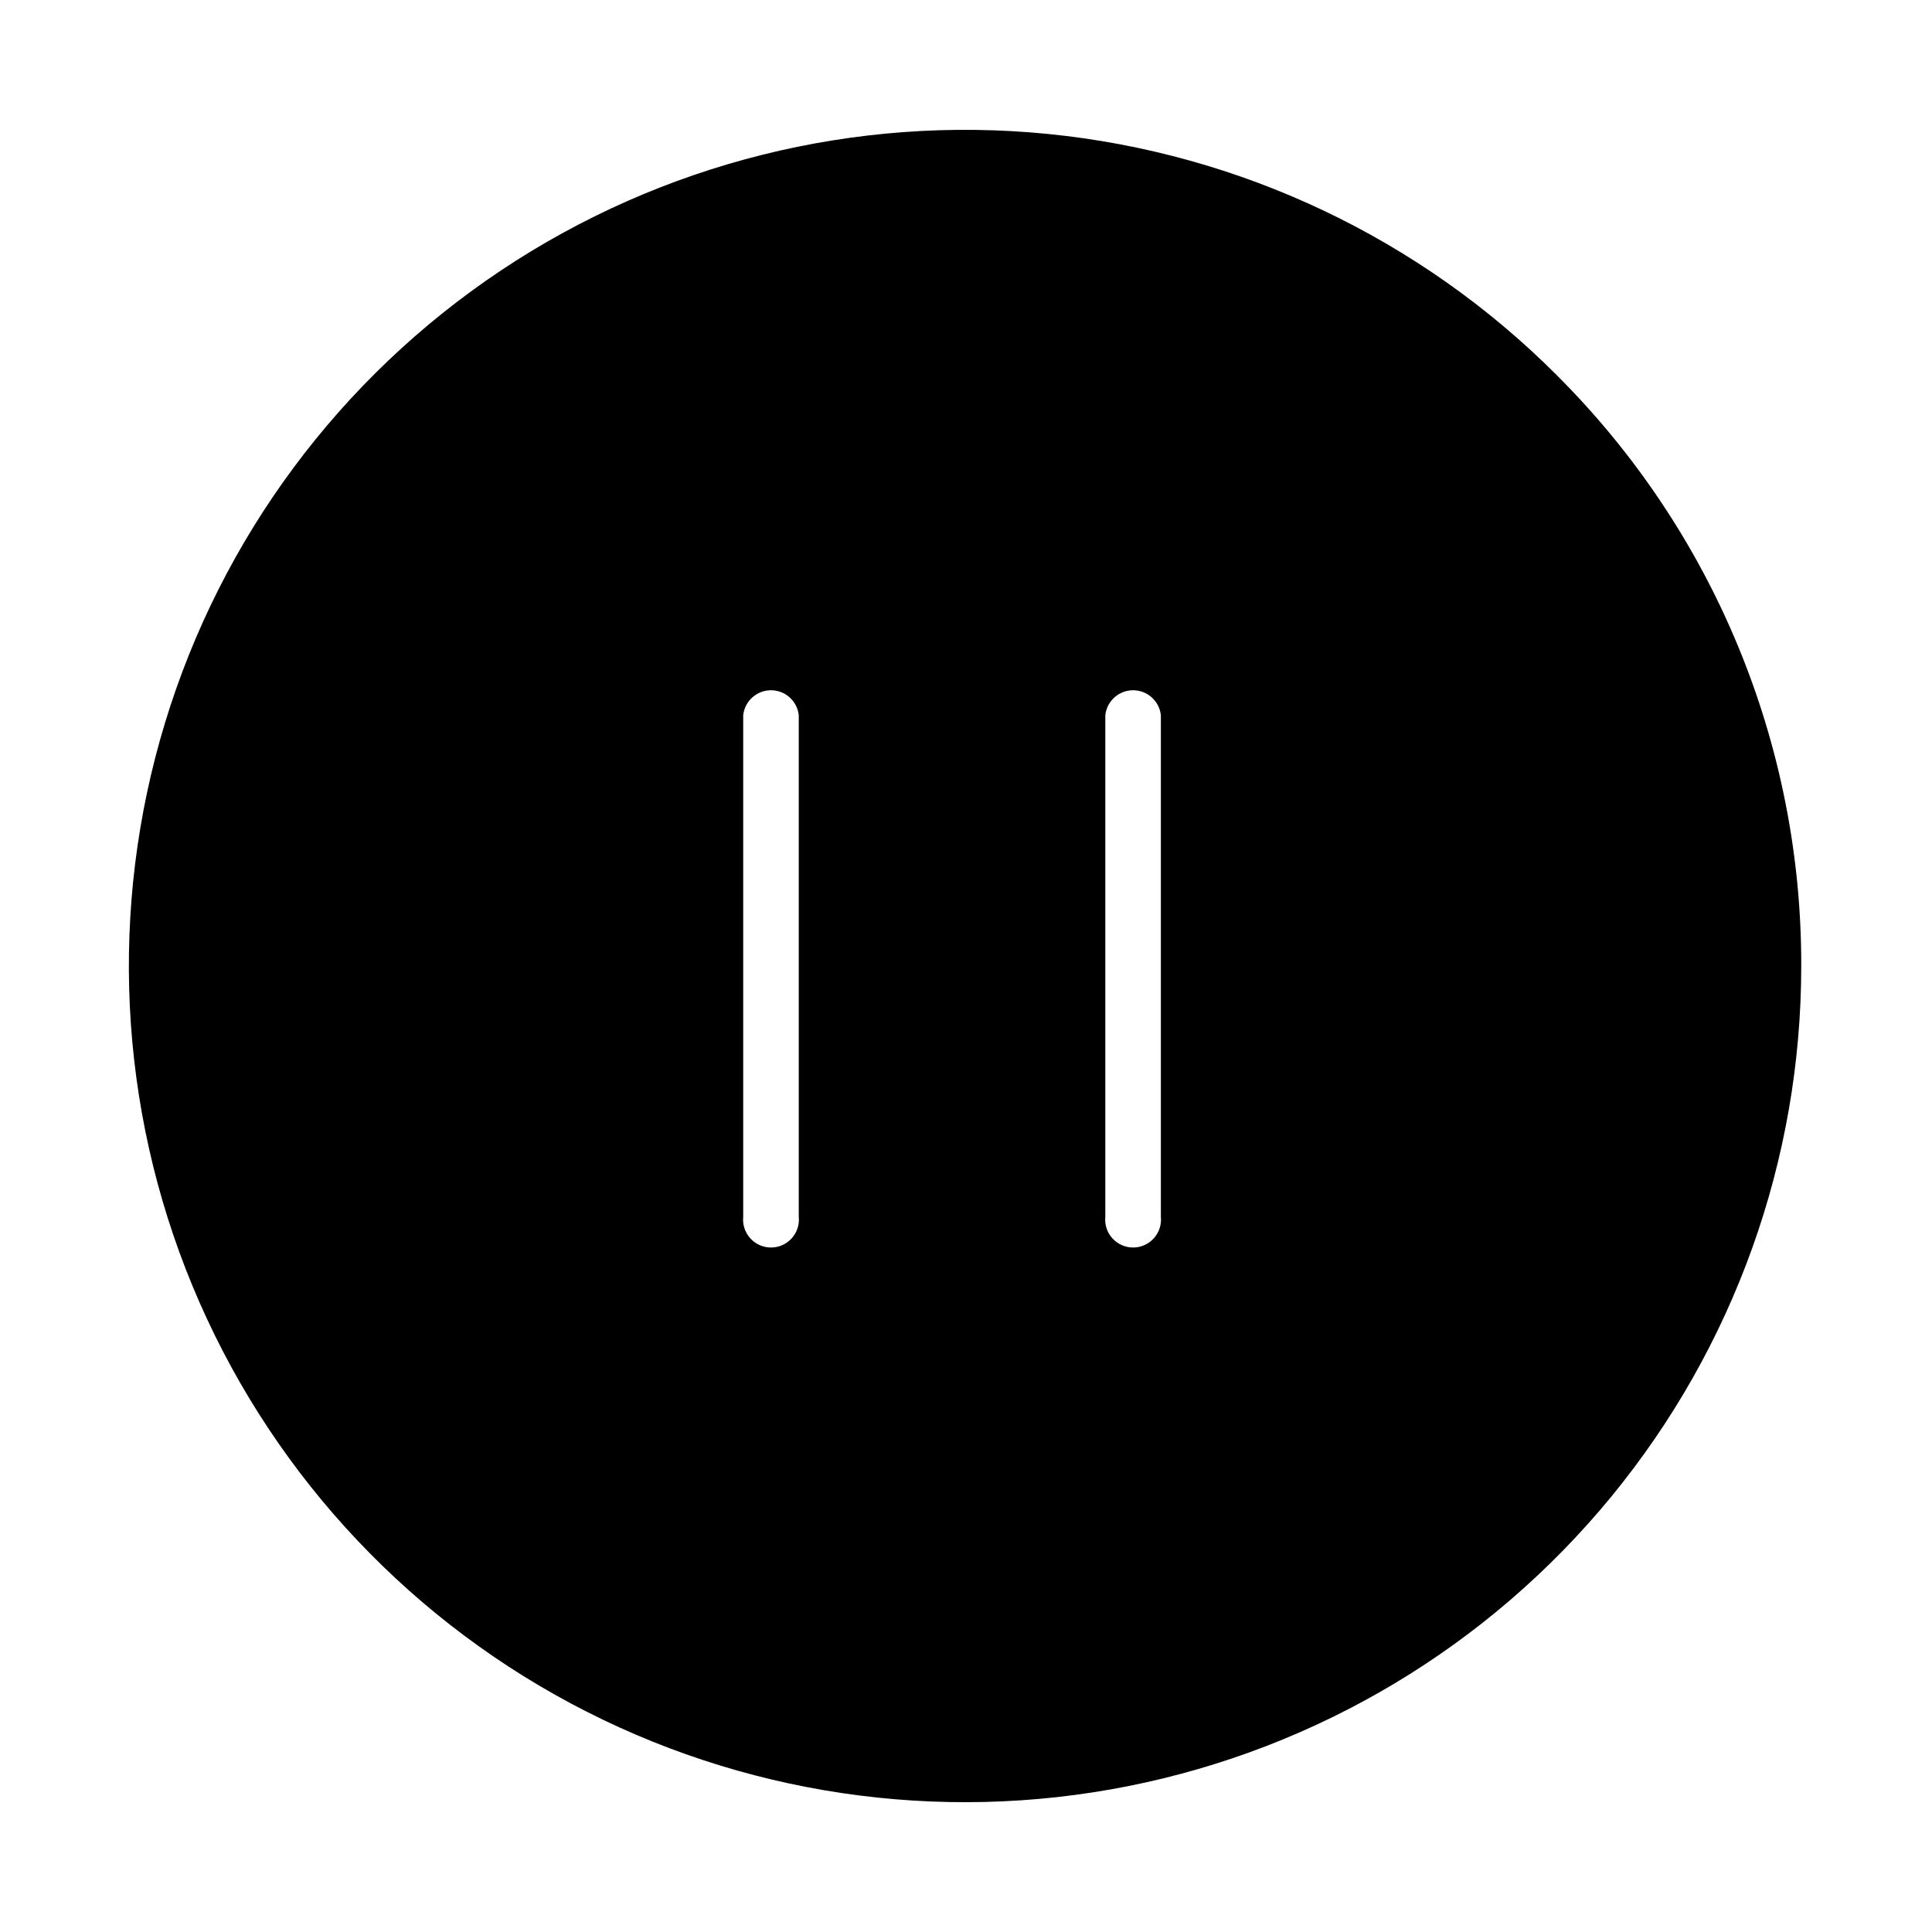 <?xml version="1.0" encoding="UTF-8"?>
<!-- Uploaded to: SVG Repo, www.svgrepo.com, Generator: SVG Repo Mixer Tools -->
<svg fill="#000000" width="800px" height="800px" version="1.1" viewBox="144 144 512 512" xmlns="http://www.w3.org/2000/svg">
 <path d="m556.57 243.43c-36.23-36.285-83.922-58.883-134.95-63.941-51.027-5.059-102.23 7.731-144.88 36.195-42.652 28.461-74.109 70.832-89.016 119.89-14.91 49.059-12.34 101.77 7.262 149.15 19.605 47.383 55.035 86.496 100.25 110.68 45.215 24.184 97.414 31.938 147.71 21.945 50.293-9.996 95.562-37.121 128.09-76.754s50.312-89.32 50.312-140.59c0.066-29.082-5.625-57.891-16.746-84.762-11.117-26.875-27.445-51.281-48.039-71.812zm-200.89 223.01c0.215 2.086-0.461 4.164-1.867 5.719-1.402 1.555-3.398 2.445-5.492 2.445-2.098 0-4.094-0.891-5.496-2.445-1.402-1.555-2.082-3.633-1.867-5.719v-132.88c0.391-3.769 3.57-6.637 7.363-6.637 3.789 0 6.969 2.867 7.359 6.637zm95.961 0c0.215 2.086-0.465 4.164-1.867 5.719-1.402 1.555-3.398 2.445-5.496 2.445-2.094 0-4.09-0.891-5.492-2.445-1.406-1.555-2.082-3.633-1.867-5.719v-132.88c0.391-3.769 3.57-6.637 7.359-6.637 3.793 0 6.973 2.867 7.363 6.637z"/>
</svg>